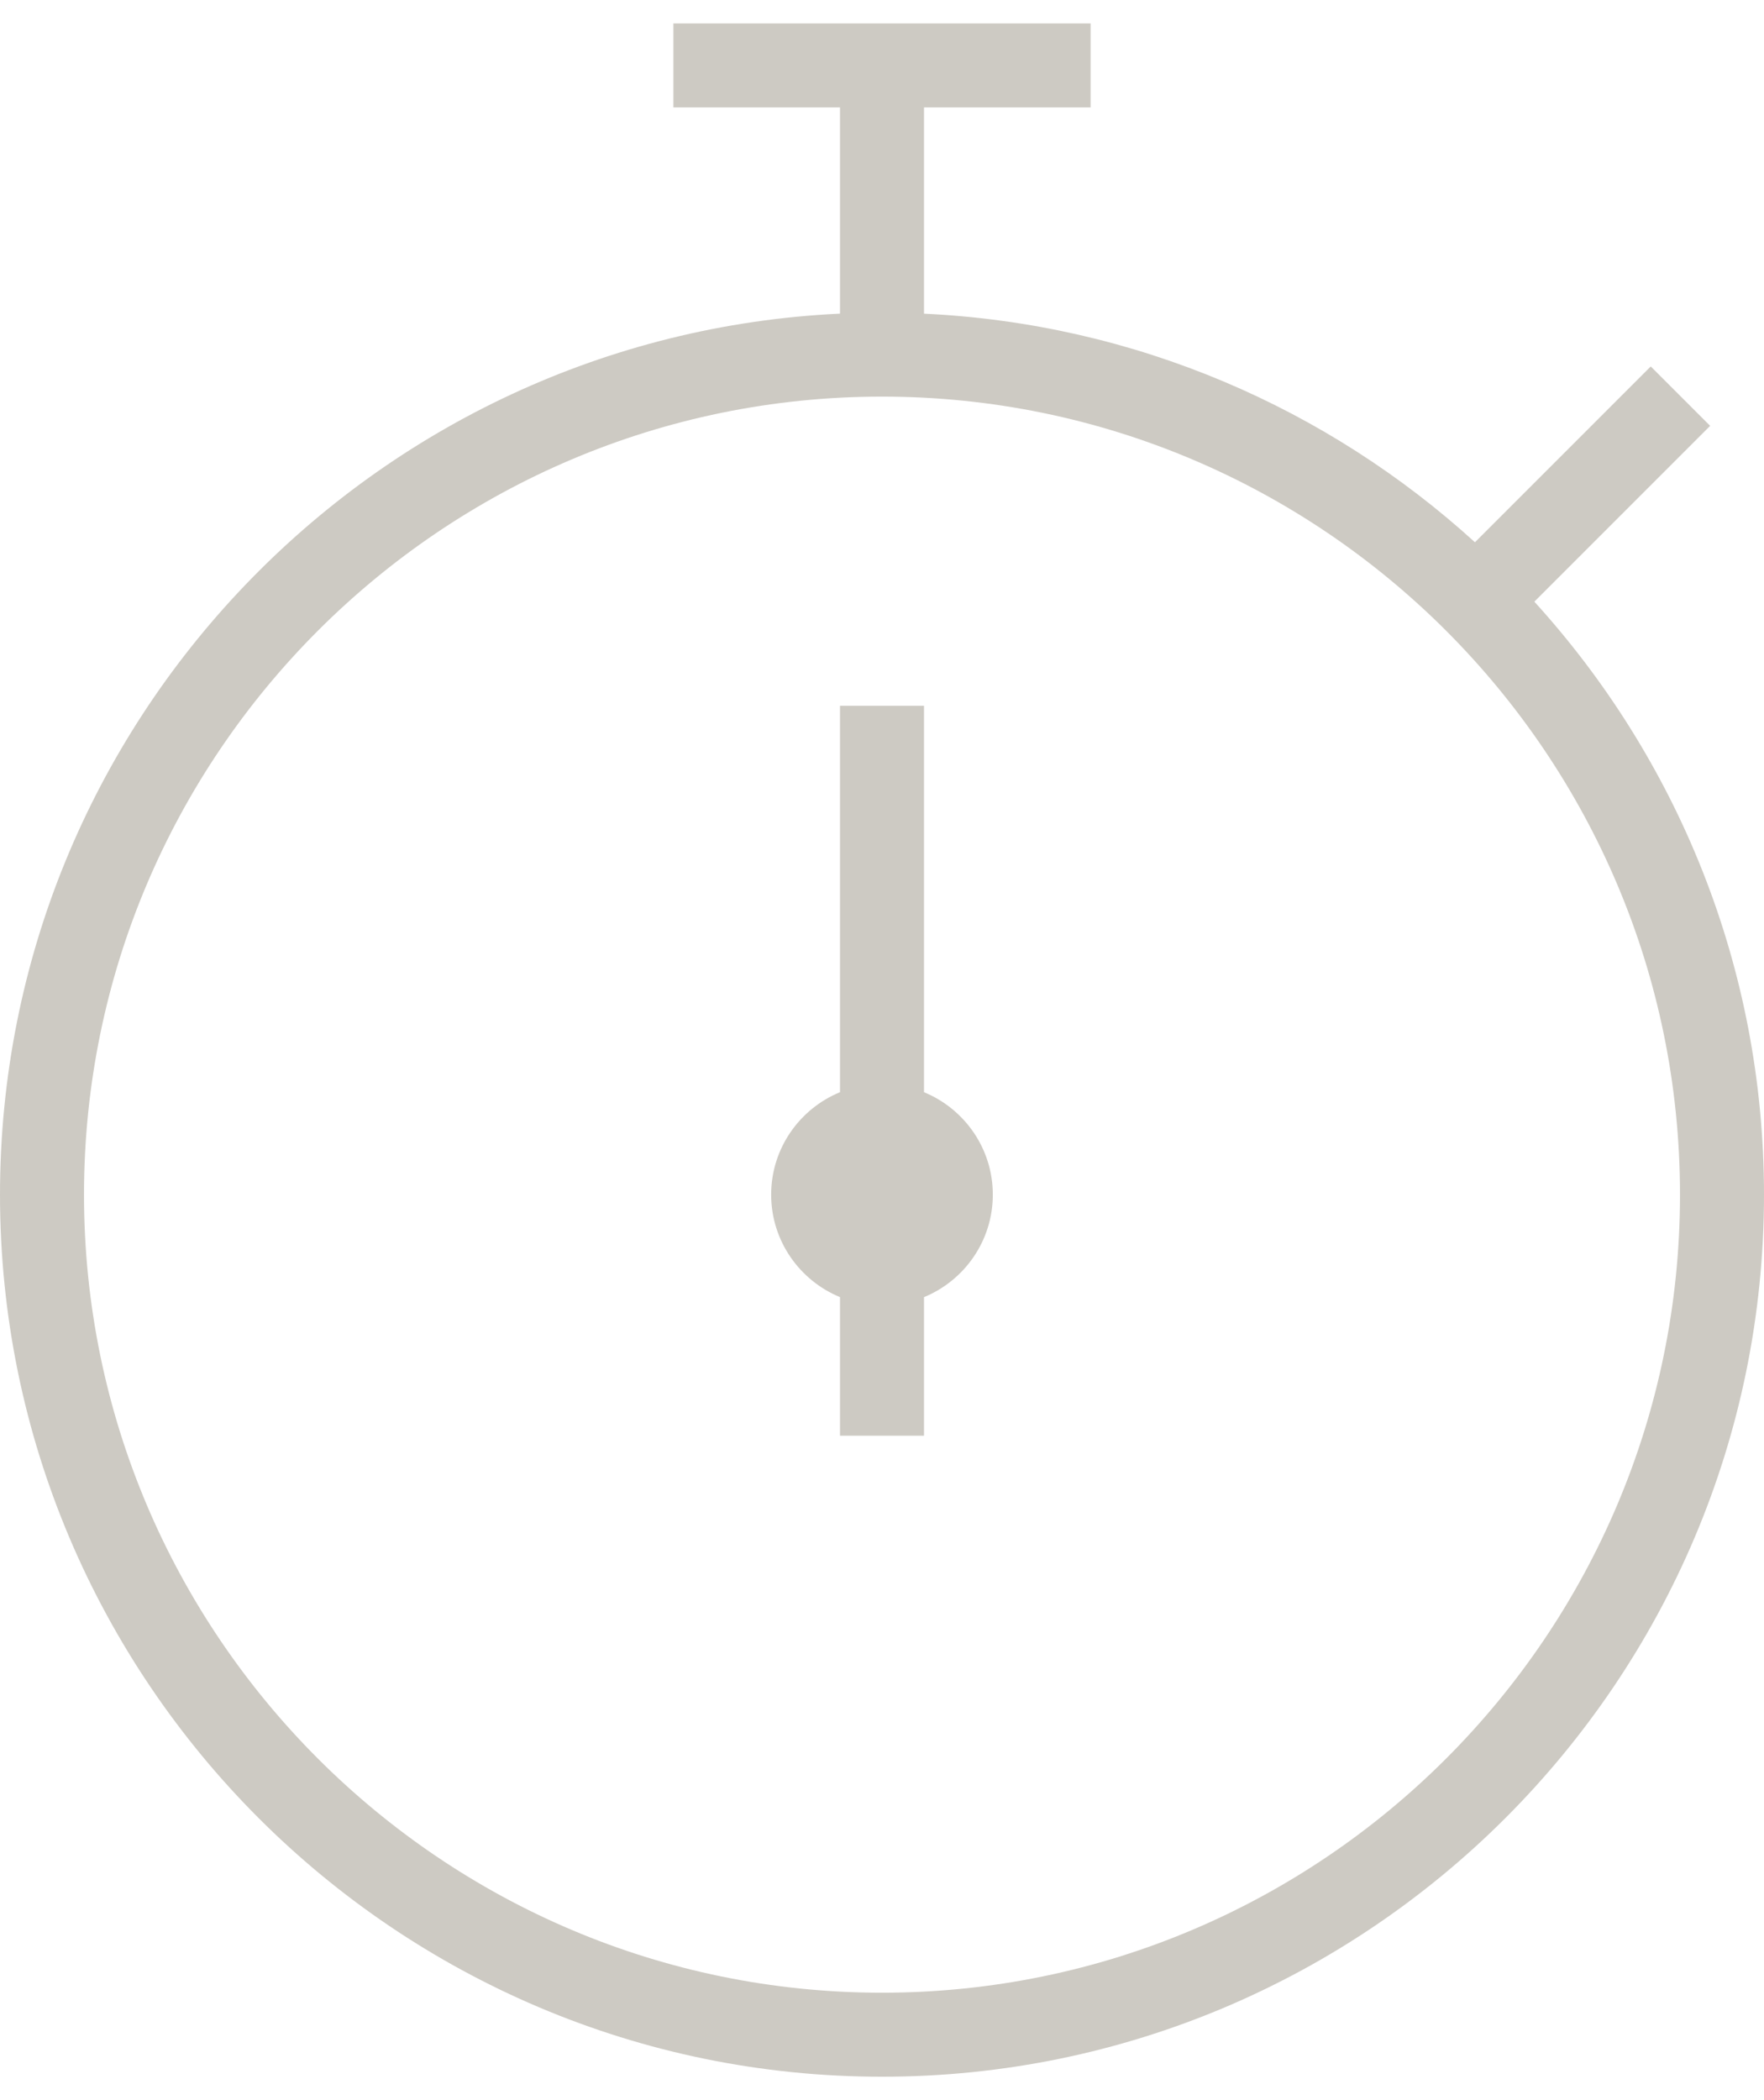 <?xml version="1.0" encoding="utf-8"?>
<!-- Generator: Adobe Illustrator 16.0.0, SVG Export Plug-In . SVG Version: 6.00 Build 0)  -->
<!DOCTYPE svg PUBLIC "-//W3C//DTD SVG 1.1//EN" "http://www.w3.org/Graphics/SVG/1.1/DTD/svg11.dtd">
<svg version="1.1" id="Layer_1" xmlns="http://www.w3.org/2000/svg" xmlns:xlink="http://www.w3.org/1999/xlink" x="0px" y="0px"
	 width="84px" height="100px" viewBox="0 -1.115 84 100" enable-background="new 0 -1.115 84 100" xml:space="preserve">
<g>
	<path fill="#CDCAC3" d="M73.064,27.534l8.371-8.372l-2.828-2.828l-8.371,8.372C63.234,18.334,54.076,14.295,44,13.821V4h7.934V0
		H32.066v4H40v9.819C17.767,14.869,0,33.282,0,55.77c0,23.159,18.841,42,42,42s42-18.841,42-42
		C84,44.909,79.855,34.998,73.064,27.534z M42,93.77c-20.953,0-38-17.047-38-38s17.047-38,38-38s38,17.047,38,38
		S62.953,93.77,42,93.77z"/>
	<path fill="#CDCAC3" d="M44,50.891V32.492h-4V50.89c-1.921,0.79-3.278,2.677-3.278,4.879c0,2.203,1.357,4.09,3.278,4.88v6.598h4
		V60.65c1.921-0.79,3.277-2.677,3.277-4.88C47.277,53.568,45.921,51.681,44,50.891z"/>
</g>
</svg>
